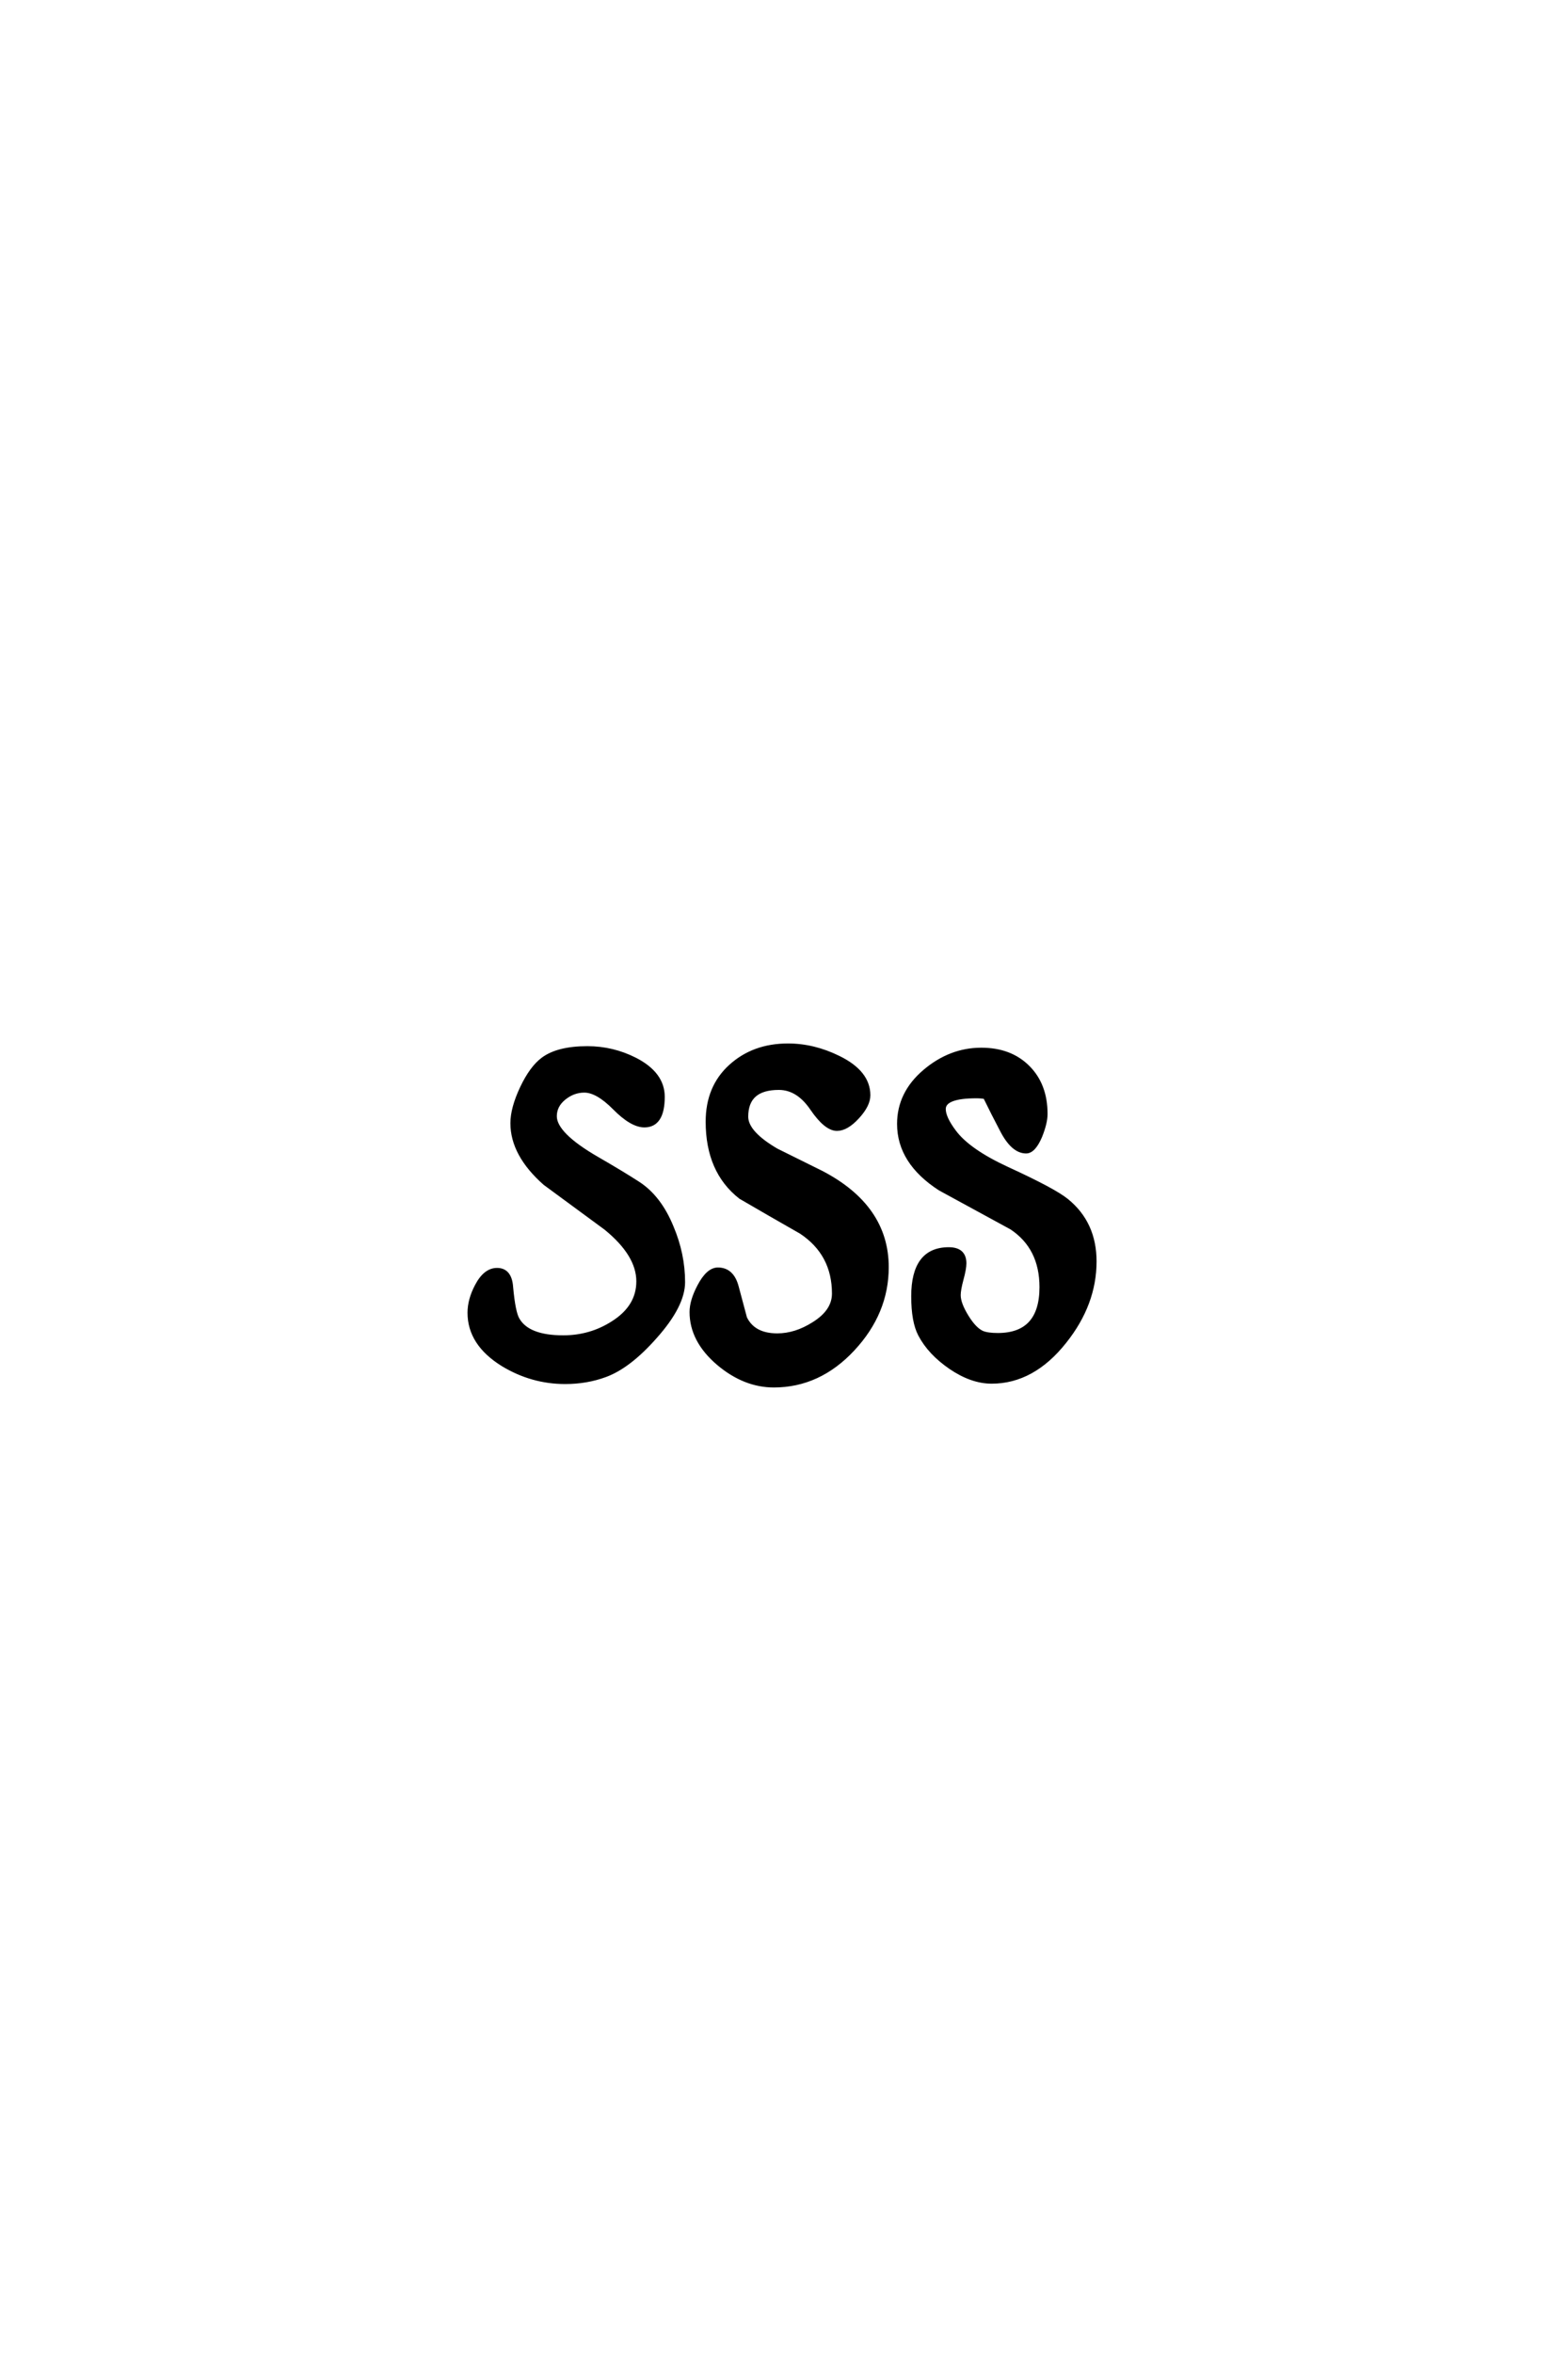 <?xml version='1.0' encoding='UTF-8'?>
<!DOCTYPE svg PUBLIC "-//W3C//DTD SVG 1.0//EN"
"http://www.w3.org/TR/2001/REC-SVG-20010904/DTD/svg10.dtd">

<svg xmlns='http://www.w3.org/2000/svg' version='1.0' width='40.0' height='60.0'>

 <g transform='scale(0.1 -0.1) translate(110.0 -370.0)'>
  <path d='M169.234 48.344
Q169.234 37.5 161.625 27.938
Q153.516 17.672 142.969 17.672
Q137.891 17.672 132.516 21.328
Q127.156 25 124.703 29.688
Q122.953 33.016 122.953 39.453
Q122.953 51.469 132.031 51.469
Q136.031 51.469 136.031 47.859
Q136.031 46.484 135.297 43.797
Q134.578 41.109 134.578 39.75
Q134.578 37.594 136.578 34.328
Q138.578 31.062 140.531 30.172
Q141.891 29.594 144.531 29.594
Q155.672 29.594 155.672 41.797
Q155.672 51.859 148.047 56.938
Q138.875 61.922 129.781 66.891
Q119.344 73.641 119.344 83.406
Q119.344 91.219 125.875 96.781
Q132.422 102.344 140.328 102.344
Q147.75 102.344 152.234 97.844
Q156.734 93.359 156.734 85.938
Q156.734 83.688 155.375 80.281
Q153.719 76.375 151.766 76.375
Q148.344 76.375 145.516 81.938
Q143.359 86.031 141.312 90.234
Q140.438 90.438 139.062 90.438
Q130.766 90.438 130.766 87.203
Q130.766 84.969 133.406 81.453
Q137.016 76.562 146.969 71.969
Q158.891 66.5 162.109 63.875
Q169.234 58.109 169.234 48.344
Q169.234 58.109 169.234 48.344
M116.219 46.875
Q116.219 35.25 107.562 25.969
Q98.922 16.703 87.406 16.703
Q79.984 16.703 73.344 22.266
Q66.406 28.125 66.406 35.453
Q66.406 38.281 68.359 42
Q70.609 46.297 73.141 46.297
Q76.766 46.297 77.938 41.891
Q79 37.891 80.078 33.891
Q82.234 29.5 88.281 29.5
Q92.969 29.5 97.562 32.422
Q102.734 35.641 102.734 40.141
Q102.734 50.297 94.344 55.859
Q86.625 60.25 78.906 64.75
Q70.516 71.297 70.516 83.984
Q70.516 92.781 76.375 98.094
Q82.234 103.422 91.016 103.422
Q97.562 103.422 103.906 100.297
Q111.531 96.578 111.531 90.719
Q111.531 88.188 108.734 85.156
Q105.953 82.125 103.516 82.125
Q100.688 82.125 97.125 87.344
Q93.562 92.578 88.672 92.578
Q80.375 92.578 80.375 85.25
Q80.375 81.156 88.094 76.656
Q93.844 73.828 99.516 71
Q116.219 62.312 116.219 46.875
Q116.219 62.312 116.219 46.875
M64.266 43.062
Q64.266 37.109 57.125 29.109
Q50.484 21.578 44.438 19.344
Q39.656 17.578 34.188 17.578
Q25.688 17.578 18.266 22.078
Q9.766 27.344 9.766 35.25
Q9.766 38.578 11.625 42.094
Q13.766 46.188 16.797 46.188
Q20.125 46.188 20.406 41.703
Q21 35.25 22.078 33.5
Q24.703 29 33.688 29
Q40.625 29 46.297 32.625
Q52.828 36.719 52.828 43.266
Q52.828 50.094 44.531 56.844
Q36.812 62.5 29 68.266
Q20.703 75.594 20.703 83.594
Q20.703 87.406 23.141 92.578
Q25.594 97.75 28.516 99.906
Q32.328 102.734 39.844 102.734
Q46.297 102.734 52.047 99.812
Q59.078 96.188 59.078 90.328
Q59.078 83.016 54.391 83.016
Q51.172 83.016 46.781 87.453
Q42.391 91.891 39.062 91.891
Q36.234 91.891 33.891 89.984
Q31.547 88.094 31.547 85.359
Q31.547 80.766 42.391 74.516
Q48.828 70.797 52.734 68.266
Q58.203 64.75 61.328 57.125
Q64.266 50.203 64.266 43.062
' style='fill: #000000; stroke: #000000'/>
 </g>
</svg>
